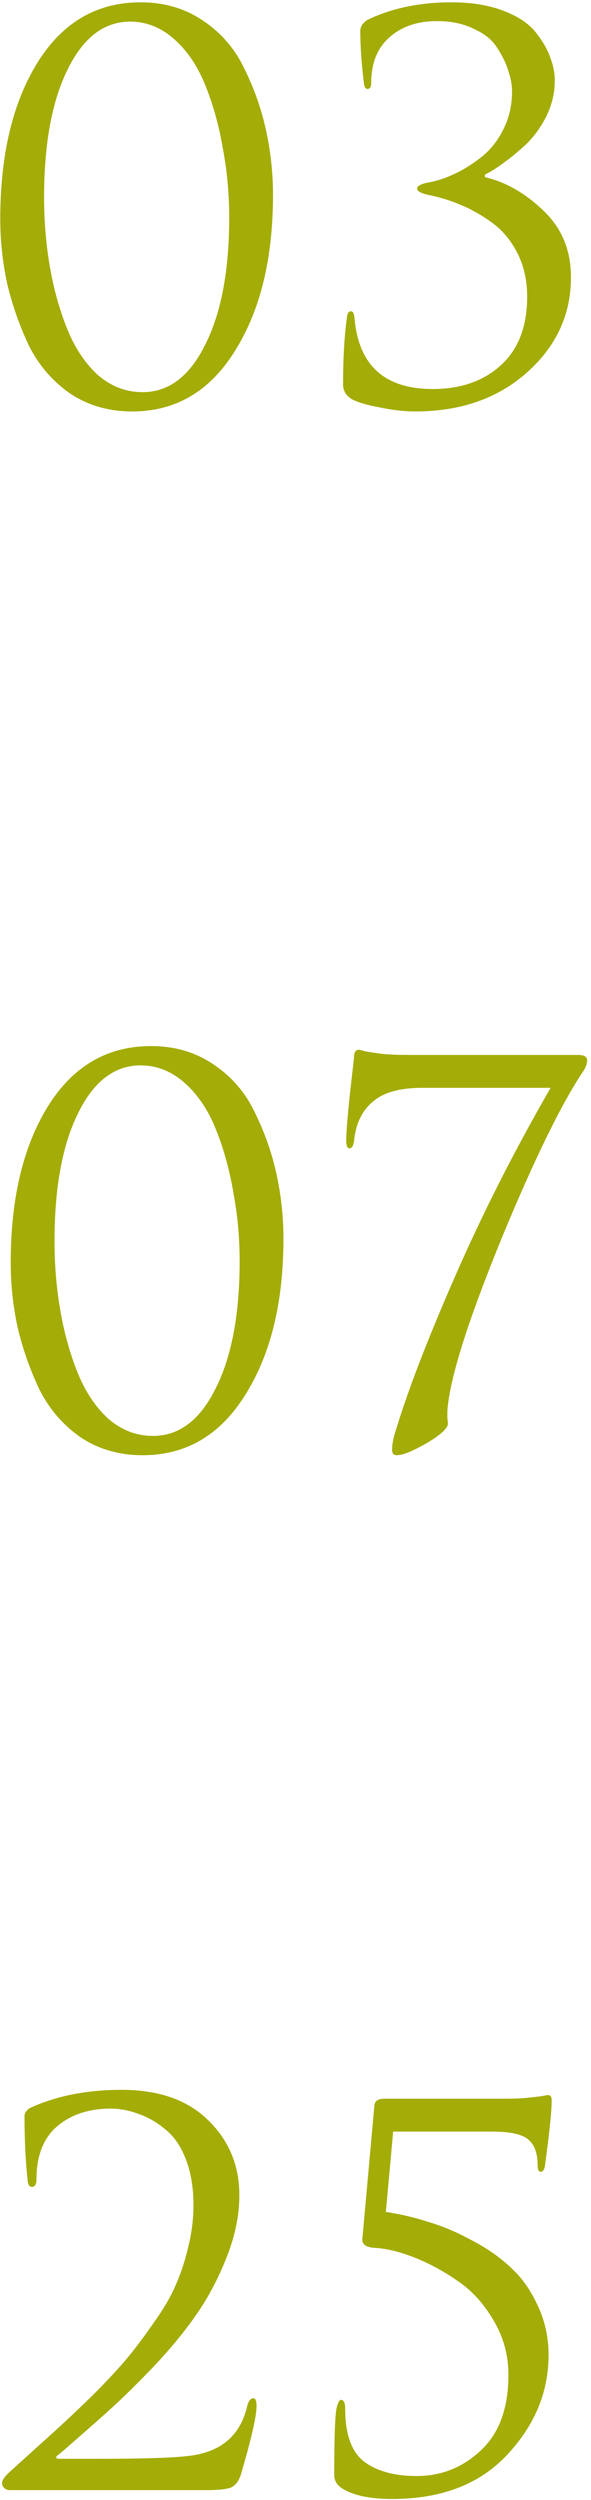 <?xml version="1.0" encoding="UTF-8"?> <svg xmlns="http://www.w3.org/2000/svg" width="119" height="503" viewBox="0 0 119 503" fill="none"><path d="M0.056 44.04C0.056 31.16 2.541 20.695 7.511 12.645C12.551 4.525 19.481 0.465 28.301 0.465C33.131 0.465 37.366 1.725 41.006 4.245C44.646 6.695 47.411 9.95 49.301 14.01C51.261 18 52.696 22.13 53.606 26.4C54.516 30.6 54.971 34.87 54.971 39.21C54.971 52.02 52.416 62.485 47.306 70.605C42.266 78.725 35.371 82.785 26.621 82.785C21.861 82.785 17.661 81.56 14.021 79.11C10.451 76.59 7.686 73.335 5.726 69.345C3.836 65.285 2.401 61.155 1.421 56.955C0.511 52.685 0.056 48.38 0.056 44.04ZM8.876 39.735C8.876 44.495 9.261 49.115 10.031 53.595C10.801 58.075 11.956 62.24 13.496 66.09C15.036 69.94 17.101 73.055 19.691 75.435C22.351 77.745 25.361 78.9 28.721 78.9C33.971 78.9 38.171 75.715 41.321 69.345C44.541 62.975 46.151 54.435 46.151 43.725C46.151 39.035 45.731 34.45 44.891 29.97C44.121 25.42 42.966 21.22 41.426 17.37C39.886 13.45 37.786 10.3 35.126 7.92C32.466 5.54 29.491 4.35 26.201 4.35C20.951 4.35 16.751 7.57 13.601 14.01C10.451 20.38 8.876 28.955 8.876 39.735ZM106.145 59.685C106.145 56.395 105.48 53.455 104.15 50.865C102.82 48.275 101.07 46.21 98.9 44.67C96.73 43.13 94.665 41.975 92.705 41.205C90.745 40.365 88.75 39.735 86.72 39.315C84.9 38.965 83.99 38.51 83.99 37.95C83.99 37.39 84.795 36.97 86.405 36.69C87.945 36.41 89.555 35.885 91.235 35.115C92.985 34.345 94.77 33.26 96.59 31.86C98.48 30.46 100.02 28.605 101.21 26.295C102.47 23.915 103.1 21.29 103.1 18.42C103.1 17.09 102.855 15.725 102.365 14.325C101.945 12.855 101.21 11.315 100.16 9.705C99.18 8.095 97.605 6.8 95.435 5.82C93.335 4.77 90.85 4.245 87.98 4.245C84.06 4.245 80.875 5.33 78.425 7.5C75.975 9.67 74.75 12.715 74.75 16.635C74.75 17.475 74.505 17.895 74.015 17.895C73.595 17.895 73.35 17.51 73.28 16.74C72.79 12.82 72.545 9.32 72.545 6.24C72.545 5.4 73 4.665 73.91 4.035C78.81 1.655 84.48 0.465 90.92 0.465C94.91 0.465 98.375 1.025 101.315 2.145C104.255 3.265 106.425 4.7 107.825 6.45C109.225 8.2 110.205 9.88 110.765 11.49C111.395 13.1 111.71 14.675 111.71 16.215C111.71 18.665 111.15 21.045 110.03 23.355C108.91 25.595 107.51 27.52 105.83 29.13C104.15 30.67 102.61 31.93 101.21 32.91C99.88 33.89 98.69 34.625 97.64 35.115V35.64C101.84 36.62 105.76 38.86 109.4 42.36C113.11 45.86 114.965 50.34 114.965 55.8C114.965 63.29 112.025 69.66 106.145 74.91C100.265 80.16 92.74 82.785 83.57 82.785C81.4 82.785 78.985 82.505 76.325 81.945C73.735 81.455 71.88 80.895 70.76 80.265C69.64 79.565 69.08 78.585 69.08 77.325C69.08 72.145 69.325 67.77 69.815 64.2C69.885 63.15 70.165 62.625 70.655 62.625C71.075 62.625 71.32 63.115 71.39 64.095C72.23 73.545 77.48 78.27 87.14 78.27C92.74 78.27 97.29 76.695 100.79 73.545C104.36 70.325 106.145 65.705 106.145 59.685ZM2.158 254.04C2.158 241.16 4.643 230.695 9.613 222.645C14.653 214.525 21.584 210.465 30.404 210.465C35.233 210.465 39.468 211.725 43.108 214.245C46.748 216.695 49.514 219.95 51.404 224.01C53.364 228 54.798 232.13 55.709 236.4C56.618 240.6 57.074 244.87 57.074 249.21C57.074 262.02 54.519 272.485 49.408 280.605C44.368 288.725 37.474 292.785 28.724 292.785C23.963 292.785 19.764 291.56 16.123 289.11C12.553 286.59 9.788 283.335 7.828 279.345C5.938 275.285 4.503 271.155 3.523 266.955C2.613 262.685 2.158 258.38 2.158 254.04ZM10.979 249.735C10.979 254.495 11.364 259.115 12.133 263.595C12.903 268.075 14.059 272.24 15.598 276.09C17.139 279.94 19.203 283.055 21.794 285.435C24.453 287.745 27.463 288.9 30.823 288.9C36.074 288.9 40.273 285.715 43.423 279.345C46.644 272.975 48.254 264.435 48.254 253.725C48.254 249.035 47.834 244.45 46.993 239.97C46.224 235.42 45.069 231.22 43.529 227.37C41.989 223.45 39.889 220.3 37.228 217.92C34.569 215.54 31.593 214.35 28.303 214.35C23.053 214.35 18.854 217.57 15.704 224.01C12.553 230.38 10.979 238.955 10.979 249.735ZM82.312 212.25H116.332C117.592 212.25 118.222 212.6 118.222 213.3C118.222 213.93 118.012 214.595 117.592 215.295C113.182 221.805 107.687 233.005 101.107 248.895C94.597 264.785 90.957 276.055 90.187 282.705C90.117 283.265 90.082 283.755 90.082 284.175C90.082 284.595 90.082 285.015 90.082 285.435C90.152 285.785 90.187 286.1 90.187 286.38C90.187 287.36 88.752 288.69 85.882 290.37C83.082 291.98 81.087 292.785 79.897 292.785C79.267 292.785 78.952 292.435 78.952 291.735C78.952 290.615 79.162 289.425 79.582 288.165C81.962 280.185 85.952 269.79 91.552 256.98C97.152 244.17 103.592 231.465 110.872 218.865H85.042C80.632 218.865 77.377 219.74 75.277 221.49C72.967 223.31 71.637 226.005 71.287 229.575C71.147 230.555 70.832 231.045 70.342 231.045C69.922 231.045 69.712 230.485 69.712 229.365C69.712 228.035 69.957 224.955 70.447 220.125C71.007 215.295 71.287 212.81 71.287 212.67C71.287 211.69 71.637 211.2 72.337 211.2C72.407 211.2 72.792 211.305 73.492 211.515C74.262 211.655 75.417 211.83 76.957 212.04C78.497 212.18 80.282 212.25 82.312 212.25ZM41.684 501H1.889C1.539 501 1.189 500.86 0.839 500.58C0.559 500.3 0.419 499.95 0.419 499.53C0.419 498.97 1.049 498.13 2.309 497.01C5.949 493.72 8.854 491.095 11.024 489.135C13.194 487.175 15.749 484.76 18.689 481.89C21.629 478.95 23.939 476.465 25.619 474.435C27.299 472.405 29.084 470.025 30.974 467.295C32.934 464.565 34.404 462.045 35.384 459.735C36.434 457.355 37.274 454.8 37.904 452.07C38.604 449.27 38.954 446.47 38.954 443.67C38.954 440.1 38.429 436.985 37.379 434.325C36.329 431.665 34.929 429.67 33.179 428.34C31.499 426.94 29.714 425.925 27.824 425.295C26.004 424.595 24.149 424.245 22.259 424.245C17.639 424.245 13.894 425.575 11.024 428.235C8.574 430.615 7.349 434.01 7.349 438.42C7.349 439.47 7.034 439.995 6.404 439.995C5.914 439.995 5.634 439.54 5.564 438.63C5.144 434.85 4.934 430.545 4.934 425.715C4.934 425.155 5.284 424.63 5.984 424.14C11.304 421.69 17.464 420.465 24.464 420.465C32.024 420.465 37.869 422.53 41.999 426.66C46.129 430.72 48.194 435.725 48.194 441.675C48.194 445.665 47.354 449.795 45.674 454.065C43.994 458.335 41.964 462.185 39.584 465.615C37.274 468.975 34.369 472.51 30.869 476.22C27.369 479.86 24.289 482.87 21.629 485.25C18.969 487.63 16.029 490.22 12.809 493.02C12.319 493.44 11.934 493.755 11.654 493.965C11.374 494.175 11.269 494.35 11.339 494.49C11.409 494.63 11.584 494.7 11.864 494.7H19.529C28.349 494.7 34.334 494.525 37.484 494.175C44.274 493.545 48.369 490.185 49.769 484.095C50.049 483.045 50.469 482.52 51.029 482.52C51.449 482.52 51.659 483.045 51.659 484.095C51.659 486.125 50.609 490.71 48.509 497.85C48.089 499.18 47.424 500.055 46.514 500.475C45.604 500.825 43.994 501 41.684 501ZM79.165 428.865L77.695 445.035C80.565 445.455 83.4 446.12 86.2 447.03C89.07 447.87 91.975 449.095 94.915 450.705C97.925 452.245 100.55 454.065 102.79 456.165C105.03 458.195 106.85 460.75 108.25 463.83C109.72 466.91 110.455 470.235 110.455 473.805C110.455 481.295 107.655 488.015 102.055 493.965C96.525 499.845 88.825 502.785 78.955 502.785C74.755 502.785 71.535 502.155 69.295 500.895C67.965 500.195 67.3 499.215 67.3 497.955C67.3 490.955 67.44 486.545 67.72 484.725C68 483.465 68.315 482.835 68.665 482.835C69.225 482.835 69.505 483.43 69.505 484.62C69.505 489.8 70.8 493.37 73.39 495.33C75.98 497.22 79.48 498.165 83.89 498.165C88.86 498.165 93.165 496.45 96.805 493.02C100.515 489.59 102.37 484.515 102.37 477.795C102.37 473.805 101.355 470.13 99.325 466.77C97.365 463.41 94.915 460.75 91.975 458.79C89.105 456.83 86.235 455.29 83.365 454.17C80.495 453.05 77.94 452.42 75.7 452.28C73.74 452.21 72.83 451.58 72.97 450.39L75.385 423.615C75.455 422.705 76.12 422.25 77.38 422.25H102.055C103.735 422.25 105.205 422.18 106.465 422.04C107.725 421.9 108.635 421.795 109.195 421.725C109.825 421.585 110.21 421.515 110.35 421.515C110.84 421.515 111.085 421.865 111.085 422.565C111.085 424.735 110.63 429.145 109.72 435.795C109.58 436.565 109.3 436.95 108.88 436.95C108.46 436.95 108.25 436.495 108.25 435.585C108.25 433.275 107.655 431.595 106.465 430.545C105.275 429.425 102.79 428.865 99.01 428.865H79.165Z" fill="#A4AC07"></path></svg> 